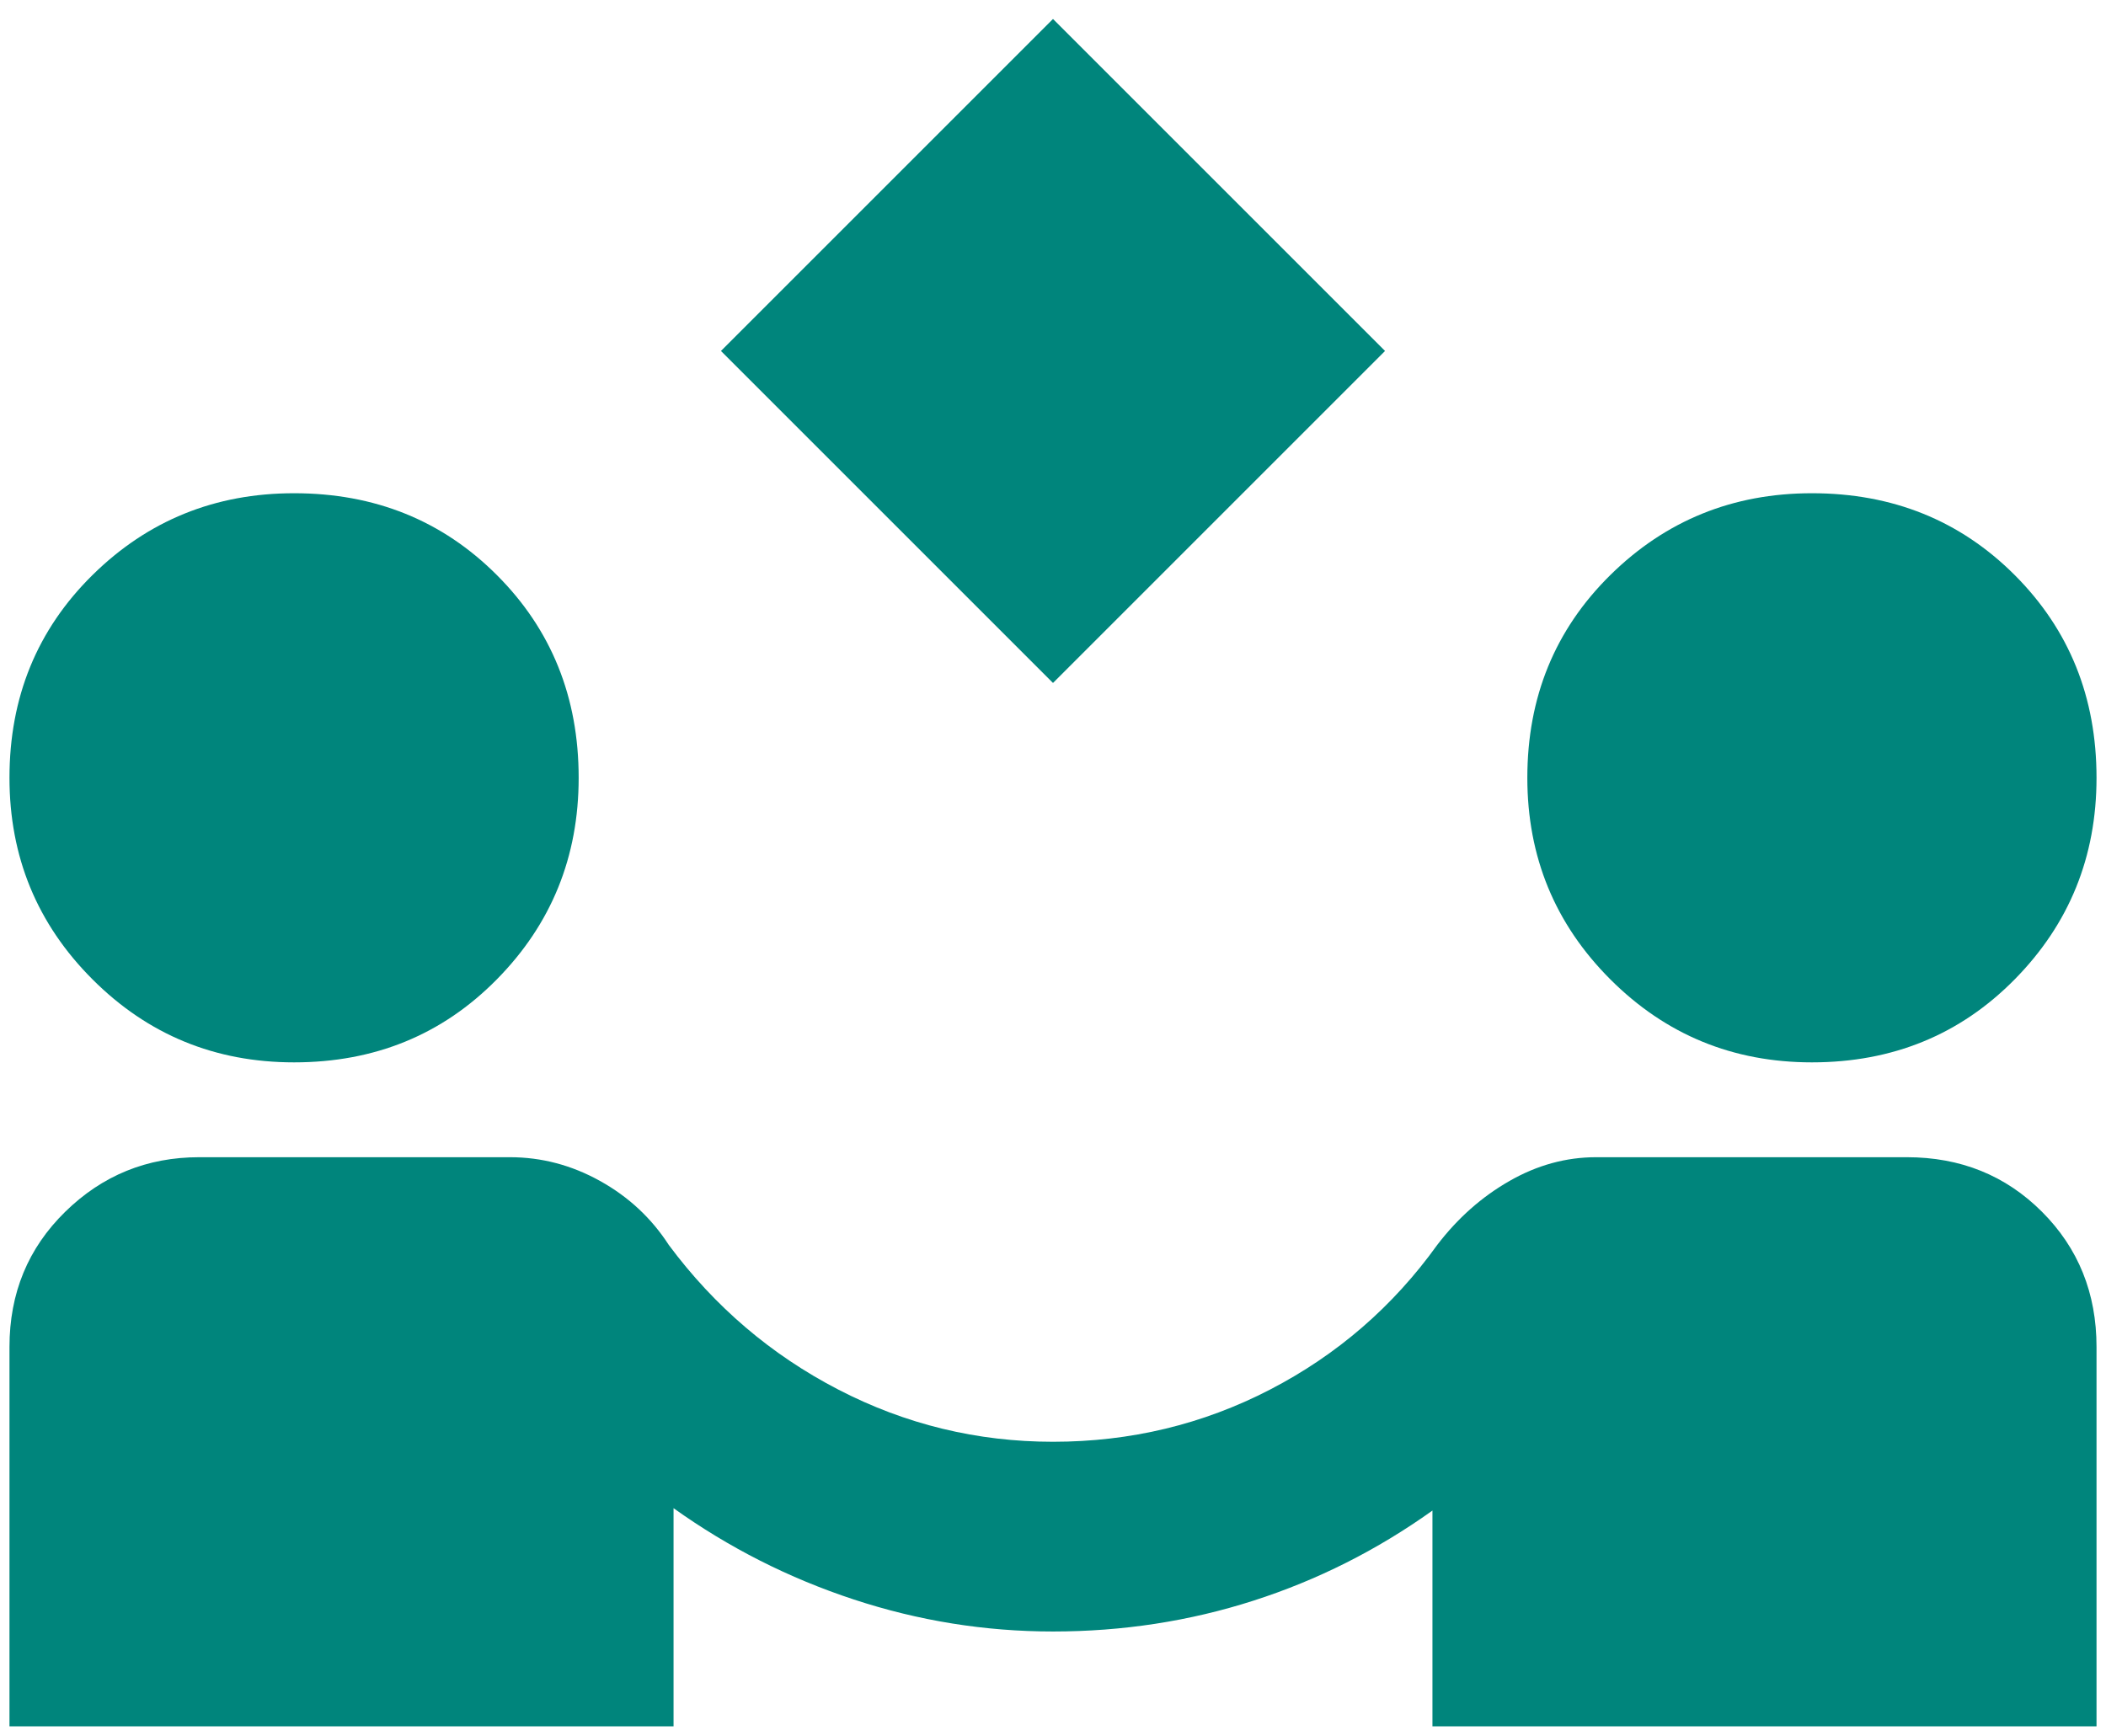 <svg width="74" height="61" viewBox="0 0 74 61" fill="none" xmlns="http://www.w3.org/2000/svg">
<path d="M37 24L25.333 12.333L37 0.667L48.667 12.333L37 24ZM0.333 60.666V47.333C0.333 45.444 0.986 43.861 2.292 42.583C3.597 41.305 5.167 40.666 7 40.666H17.917C19.028 40.666 20.083 40.944 21.083 41.5C22.083 42.055 22.889 42.805 23.5 43.75C25.111 45.916 27.097 47.611 29.458 48.833C31.82 50.055 34.333 50.666 37 50.666C39.722 50.666 42.264 50.055 44.625 48.833C46.986 47.611 48.944 45.916 50.5 43.75C51.222 42.805 52.069 42.055 53.042 41.5C54.014 40.944 55.028 40.666 56.083 40.666H67C68.889 40.666 70.472 41.305 71.75 42.583C73.028 43.861 73.667 45.444 73.667 47.333V60.666H50.333V53.083C48.389 54.472 46.292 55.528 44.042 56.25C41.792 56.972 39.444 57.333 37 57.333C34.611 57.333 32.278 56.958 30 56.208C27.722 55.458 25.611 54.389 23.667 53V60.666H0.333ZM10.333 37.333C7.556 37.333 5.194 36.361 3.25 34.416C1.306 32.472 0.333 30.111 0.333 27.333C0.333 24.5 1.306 22.125 3.25 20.208C5.194 18.291 7.556 17.333 10.333 17.333C13.167 17.333 15.542 18.291 17.458 20.208C19.375 22.125 20.333 24.5 20.333 27.333C20.333 30.111 19.375 32.472 17.458 34.416C15.542 36.361 13.167 37.333 10.333 37.333ZM63.667 37.333C60.889 37.333 58.528 36.361 56.583 34.416C54.639 32.472 53.667 30.111 53.667 27.333C53.667 24.5 54.639 22.125 56.583 20.208C58.528 18.291 60.889 17.333 63.667 17.333C66.5 17.333 68.875 18.291 70.792 20.208C72.708 22.125 73.667 24.5 73.667 27.333C73.667 30.111 72.708 32.472 70.792 34.416C68.875 36.361 66.5 37.333 63.667 37.333Z" fill="#00857C"/>
</svg>
